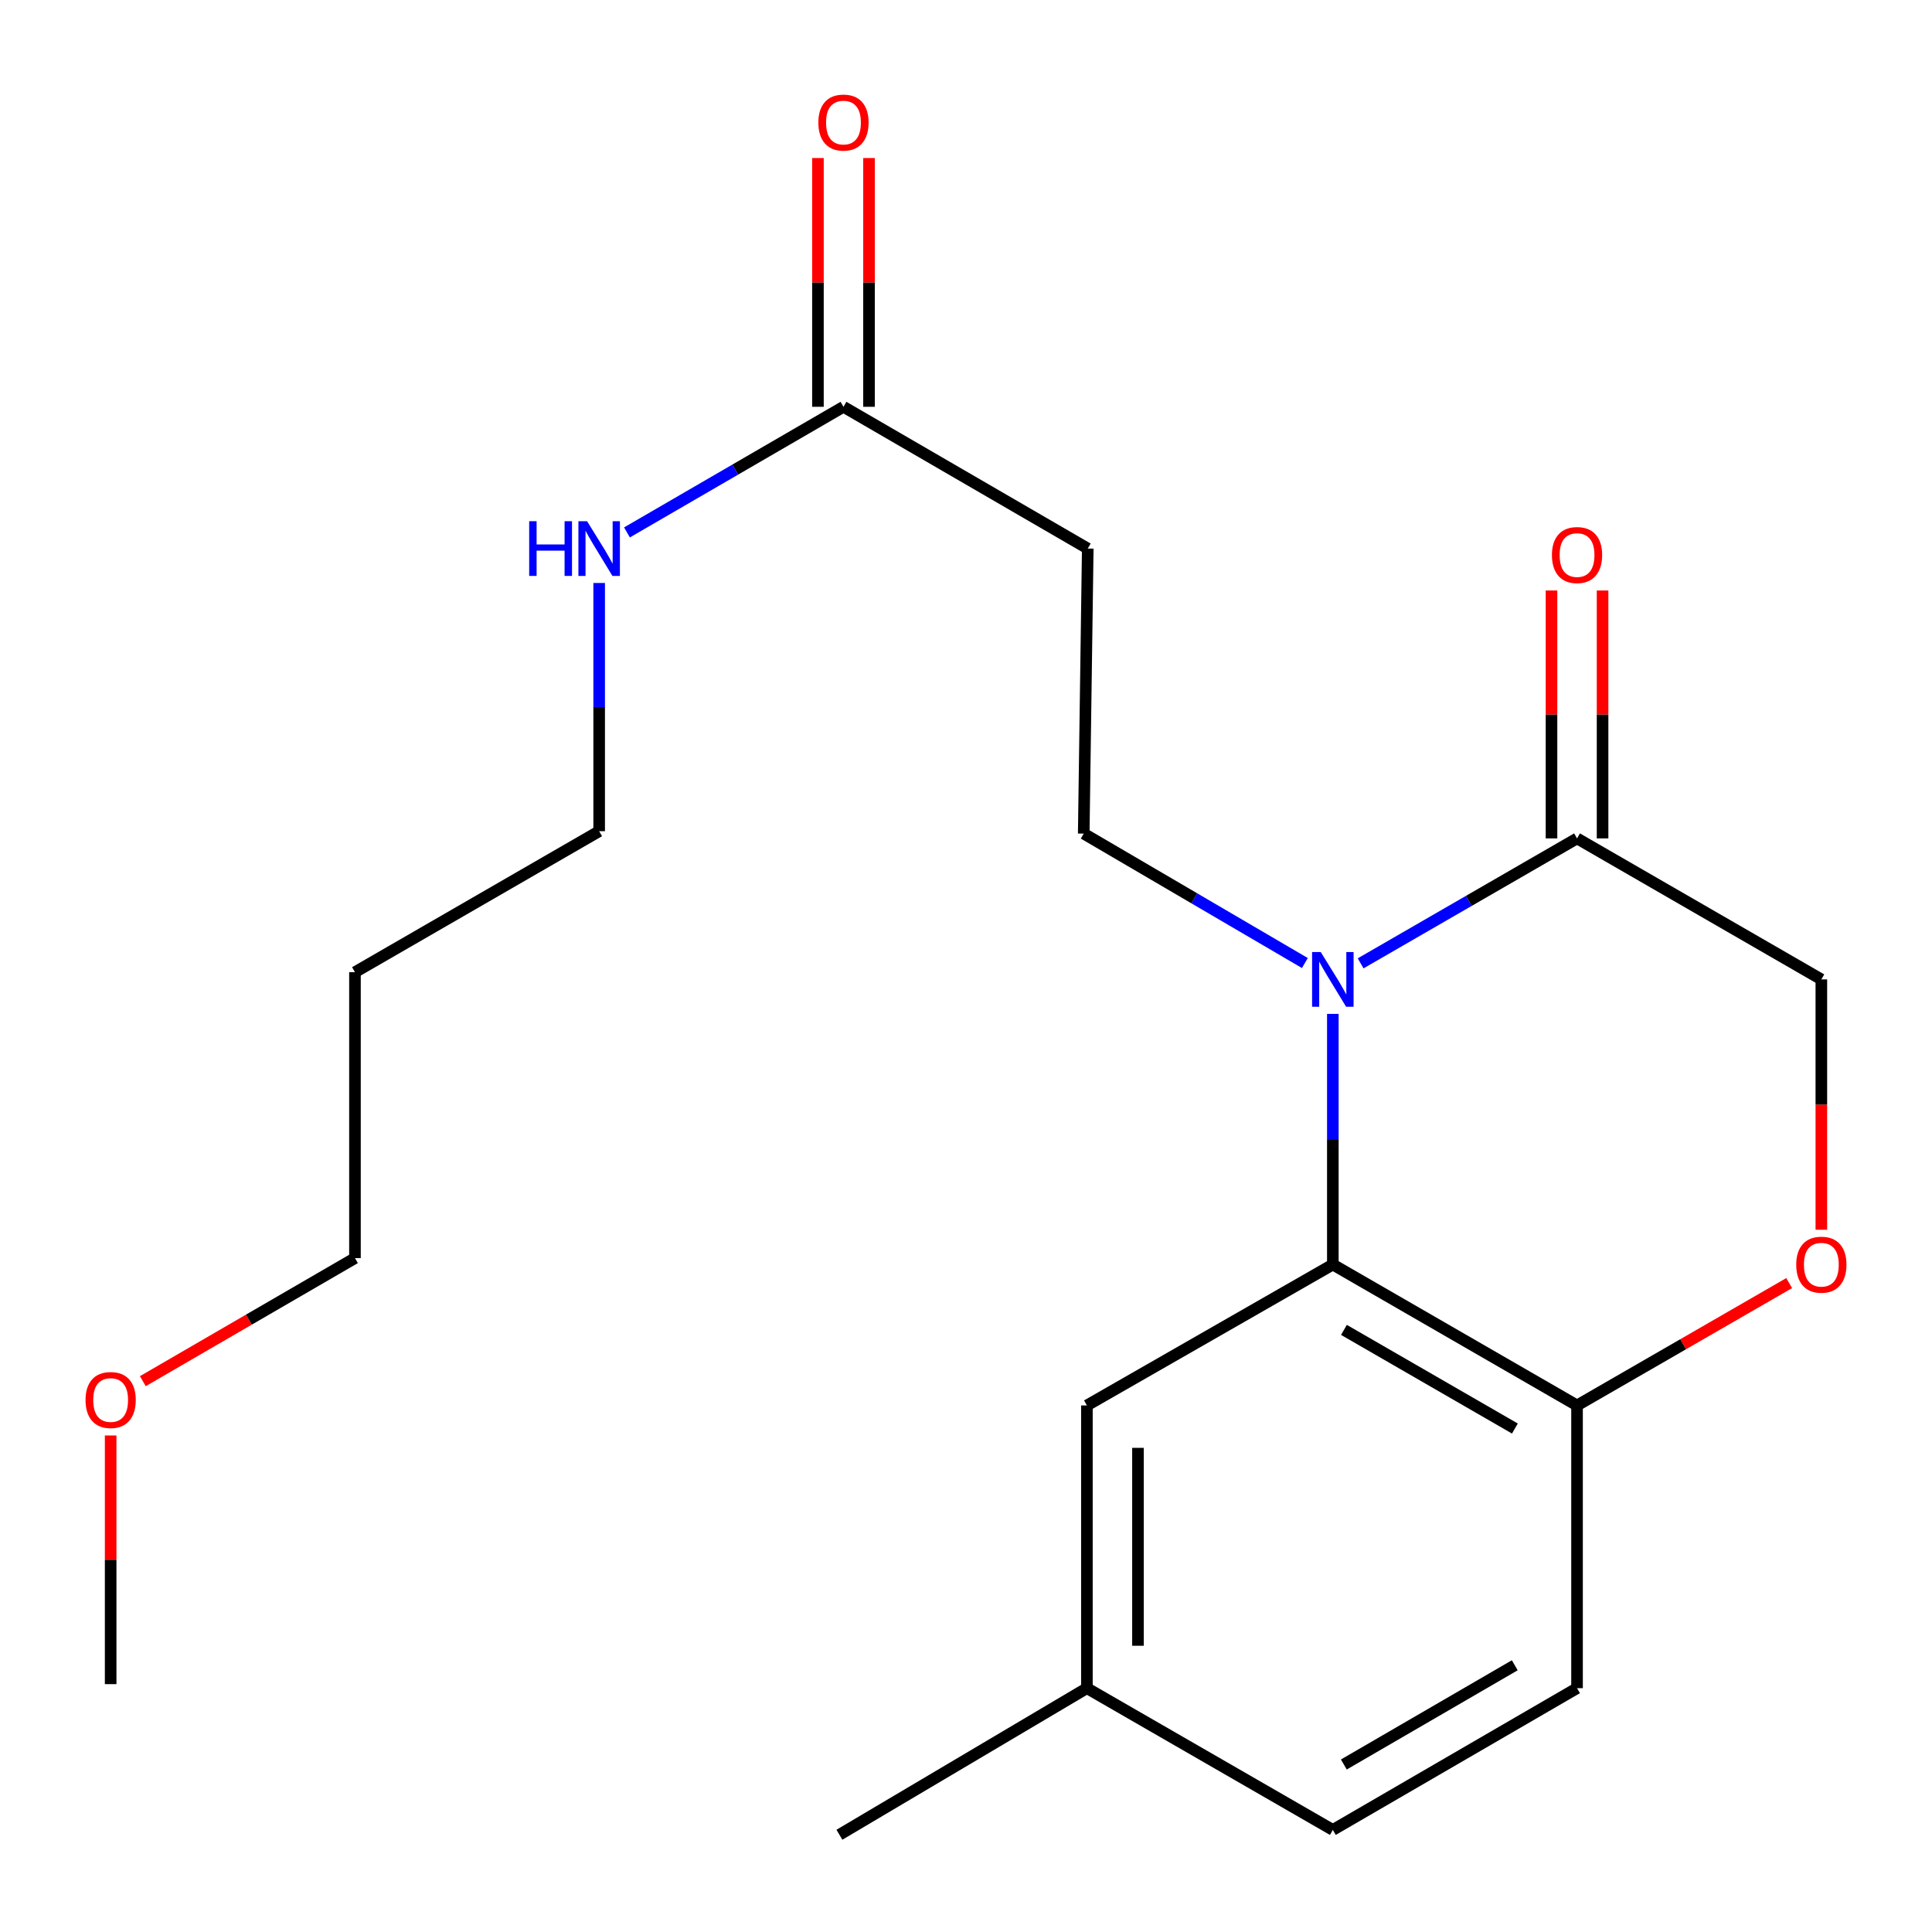 <?xml version='1.0' encoding='iso-8859-1'?>
<svg version='1.1' baseProfile='full'
              xmlns='http://www.w3.org/2000/svg'
                      xmlns:rdkit='http://www.rdkit.org/xml'
                      xmlns:xlink='http://www.w3.org/1999/xlink'
                  xml:space='preserve'
width='1000px' height='1000px' viewBox='0 0 1000 1000'>
<!-- END OF HEADER -->
<rect style='opacity:1.0;fill:#FFFFFF;stroke:none' width='1000' height='1000' x='0' y='0'> </rect>
<path class='bond-0' d='M 689.875,524.784 L 689.875,589.652' style='fill:none;fill-rule:evenodd;stroke:#0000FF;stroke-width:6px;stroke-linecap:butt;stroke-linejoin:miter;stroke-opacity:1' />
<path class='bond-0' d='M 689.875,589.652 L 689.875,654.52' style='fill:none;fill-rule:evenodd;stroke:#000000;stroke-width:6px;stroke-linecap:butt;stroke-linejoin:miter;stroke-opacity:1' />
<path class='bond-1' d='M 704.263,498.627 L 760.268,466.292' style='fill:none;fill-rule:evenodd;stroke:#0000FF;stroke-width:6px;stroke-linecap:butt;stroke-linejoin:miter;stroke-opacity:1' />
<path class='bond-1' d='M 760.268,466.292 L 816.272,433.957' style='fill:none;fill-rule:evenodd;stroke:#000000;stroke-width:6px;stroke-linecap:butt;stroke-linejoin:miter;stroke-opacity:1' />
<path class='bond-2' d='M 675.4,498.464 L 618.168,464.969' style='fill:none;fill-rule:evenodd;stroke:#0000FF;stroke-width:6px;stroke-linecap:butt;stroke-linejoin:miter;stroke-opacity:1' />
<path class='bond-2' d='M 618.168,464.969 L 560.937,431.475' style='fill:none;fill-rule:evenodd;stroke:#000000;stroke-width:6px;stroke-linecap:butt;stroke-linejoin:miter;stroke-opacity:1' />
<path class='bond-4' d='M 689.875,654.52 L 816.272,727.454' style='fill:none;fill-rule:evenodd;stroke:#000000;stroke-width:6px;stroke-linecap:butt;stroke-linejoin:miter;stroke-opacity:1' />
<path class='bond-4' d='M 695.624,688.353 L 784.102,739.407' style='fill:none;fill-rule:evenodd;stroke:#000000;stroke-width:6px;stroke-linecap:butt;stroke-linejoin:miter;stroke-opacity:1' />
<path class='bond-8' d='M 689.875,654.52 L 562.582,727.454' style='fill:none;fill-rule:evenodd;stroke:#000000;stroke-width:6px;stroke-linecap:butt;stroke-linejoin:miter;stroke-opacity:1' />
<path class='bond-7' d='M 816.272,433.957 L 942.727,506.935' style='fill:none;fill-rule:evenodd;stroke:#000000;stroke-width:6px;stroke-linecap:butt;stroke-linejoin:miter;stroke-opacity:1' />
<path class='bond-9' d='M 829.487,433.957 L 829.487,369.797' style='fill:none;fill-rule:evenodd;stroke:#000000;stroke-width:6px;stroke-linecap:butt;stroke-linejoin:miter;stroke-opacity:1' />
<path class='bond-9' d='M 829.487,369.797 L 829.487,305.637' style='fill:none;fill-rule:evenodd;stroke:#FF0000;stroke-width:6px;stroke-linecap:butt;stroke-linejoin:miter;stroke-opacity:1' />
<path class='bond-9' d='M 803.056,433.957 L 803.056,369.797' style='fill:none;fill-rule:evenodd;stroke:#000000;stroke-width:6px;stroke-linecap:butt;stroke-linejoin:miter;stroke-opacity:1' />
<path class='bond-9' d='M 803.056,369.797 L 803.056,305.637' style='fill:none;fill-rule:evenodd;stroke:#FF0000;stroke-width:6px;stroke-linecap:butt;stroke-linejoin:miter;stroke-opacity:1' />
<path class='bond-5' d='M 560.937,431.475 L 563.022,283.934' style='fill:none;fill-rule:evenodd;stroke:#000000;stroke-width:6px;stroke-linecap:butt;stroke-linejoin:miter;stroke-opacity:1' />
<path class='bond-3' d='M 942.727,636.511 L 942.727,571.723' style='fill:none;fill-rule:evenodd;stroke:#FF0000;stroke-width:6px;stroke-linecap:butt;stroke-linejoin:miter;stroke-opacity:1' />
<path class='bond-3' d='M 942.727,571.723 L 942.727,506.935' style='fill:none;fill-rule:evenodd;stroke:#000000;stroke-width:6px;stroke-linecap:butt;stroke-linejoin:miter;stroke-opacity:1' />
<path class='bond-21' d='M 926.078,664.123 L 871.175,695.789' style='fill:none;fill-rule:evenodd;stroke:#FF0000;stroke-width:6px;stroke-linecap:butt;stroke-linejoin:miter;stroke-opacity:1' />
<path class='bond-21' d='M 871.175,695.789 L 816.272,727.454' style='fill:none;fill-rule:evenodd;stroke:#000000;stroke-width:6px;stroke-linecap:butt;stroke-linejoin:miter;stroke-opacity:1' />
<path class='bond-11' d='M 816.272,727.454 L 816.272,873.792' style='fill:none;fill-rule:evenodd;stroke:#000000;stroke-width:6px;stroke-linecap:butt;stroke-linejoin:miter;stroke-opacity:1' />
<path class='bond-6' d='M 563.022,283.934 L 436.581,210.56' style='fill:none;fill-rule:evenodd;stroke:#000000;stroke-width:6px;stroke-linecap:butt;stroke-linejoin:miter;stroke-opacity:1' />
<path class='bond-10' d='M 449.797,210.56 L 449.797,146.178' style='fill:none;fill-rule:evenodd;stroke:#000000;stroke-width:6px;stroke-linecap:butt;stroke-linejoin:miter;stroke-opacity:1' />
<path class='bond-10' d='M 449.797,146.178 L 449.797,81.796' style='fill:none;fill-rule:evenodd;stroke:#FF0000;stroke-width:6px;stroke-linecap:butt;stroke-linejoin:miter;stroke-opacity:1' />
<path class='bond-10' d='M 423.366,210.56 L 423.366,146.178' style='fill:none;fill-rule:evenodd;stroke:#000000;stroke-width:6px;stroke-linecap:butt;stroke-linejoin:miter;stroke-opacity:1' />
<path class='bond-10' d='M 423.366,146.178 L 423.366,81.796' style='fill:none;fill-rule:evenodd;stroke:#FF0000;stroke-width:6px;stroke-linecap:butt;stroke-linejoin:miter;stroke-opacity:1' />
<path class='bond-12' d='M 436.581,210.56 L 380.551,243.07' style='fill:none;fill-rule:evenodd;stroke:#000000;stroke-width:6px;stroke-linecap:butt;stroke-linejoin:miter;stroke-opacity:1' />
<path class='bond-12' d='M 380.551,243.07 L 324.52,275.581' style='fill:none;fill-rule:evenodd;stroke:#0000FF;stroke-width:6px;stroke-linecap:butt;stroke-linejoin:miter;stroke-opacity:1' />
<path class='bond-13' d='M 562.582,727.454 L 562.582,873.792' style='fill:none;fill-rule:evenodd;stroke:#000000;stroke-width:6px;stroke-linecap:butt;stroke-linejoin:miter;stroke-opacity:1' />
<path class='bond-13' d='M 589.012,749.405 L 589.012,851.841' style='fill:none;fill-rule:evenodd;stroke:#000000;stroke-width:6px;stroke-linecap:butt;stroke-linejoin:miter;stroke-opacity:1' />
<path class='bond-22' d='M 816.272,873.792 L 689.875,947.166' style='fill:none;fill-rule:evenodd;stroke:#000000;stroke-width:6px;stroke-linecap:butt;stroke-linejoin:miter;stroke-opacity:1' />
<path class='bond-22' d='M 784.043,861.94 L 695.565,913.302' style='fill:none;fill-rule:evenodd;stroke:#000000;stroke-width:6px;stroke-linecap:butt;stroke-linejoin:miter;stroke-opacity:1' />
<path class='bond-17' d='M 310.125,301.751 L 310.125,365.989' style='fill:none;fill-rule:evenodd;stroke:#0000FF;stroke-width:6px;stroke-linecap:butt;stroke-linejoin:miter;stroke-opacity:1' />
<path class='bond-17' d='M 310.125,365.989 L 310.125,430.227' style='fill:none;fill-rule:evenodd;stroke:#000000;stroke-width:6px;stroke-linecap:butt;stroke-linejoin:miter;stroke-opacity:1' />
<path class='bond-14' d='M 562.582,873.792 L 689.875,947.166' style='fill:none;fill-rule:evenodd;stroke:#000000;stroke-width:6px;stroke-linecap:butt;stroke-linejoin:miter;stroke-opacity:1' />
<path class='bond-19' d='M 562.582,873.792 L 434.481,949.662' style='fill:none;fill-rule:evenodd;stroke:#000000;stroke-width:6px;stroke-linecap:butt;stroke-linejoin:miter;stroke-opacity:1' />
<path class='bond-15' d='M 183.728,503.205 L 310.125,430.227' style='fill:none;fill-rule:evenodd;stroke:#000000;stroke-width:6px;stroke-linecap:butt;stroke-linejoin:miter;stroke-opacity:1' />
<path class='bond-18' d='M 183.728,503.205 L 183.728,651.187' style='fill:none;fill-rule:evenodd;stroke:#000000;stroke-width:6px;stroke-linecap:butt;stroke-linejoin:miter;stroke-opacity:1' />
<path class='bond-16' d='M 73.928,714.898 L 128.828,683.042' style='fill:none;fill-rule:evenodd;stroke:#FF0000;stroke-width:6px;stroke-linecap:butt;stroke-linejoin:miter;stroke-opacity:1' />
<path class='bond-16' d='M 128.828,683.042 L 183.728,651.187' style='fill:none;fill-rule:evenodd;stroke:#000000;stroke-width:6px;stroke-linecap:butt;stroke-linejoin:miter;stroke-opacity:1' />
<path class='bond-20' d='M 57.273,743 L 57.273,807.353' style='fill:none;fill-rule:evenodd;stroke:#FF0000;stroke-width:6px;stroke-linecap:butt;stroke-linejoin:miter;stroke-opacity:1' />
<path class='bond-20' d='M 57.273,807.353 L 57.273,871.707' style='fill:none;fill-rule:evenodd;stroke:#000000;stroke-width:6px;stroke-linecap:butt;stroke-linejoin:miter;stroke-opacity:1' />
<path  class='atom-0' d='M 683.615 492.775
L 692.895 507.775
Q 693.815 509.255, 695.295 511.935
Q 696.775 514.615, 696.855 514.775
L 696.855 492.775
L 700.615 492.775
L 700.615 521.095
L 696.735 521.095
L 686.775 504.695
Q 685.615 502.775, 684.375 500.575
Q 683.175 498.375, 682.815 497.695
L 682.815 521.095
L 679.135 521.095
L 679.135 492.775
L 683.615 492.775
' fill='#0000FF'/>
<path  class='atom-4' d='M 929.727 654.6
Q 929.727 647.8, 933.087 644
Q 936.447 640.2, 942.727 640.2
Q 949.007 640.2, 952.367 644
Q 955.727 647.8, 955.727 654.6
Q 955.727 661.48, 952.327 665.4
Q 948.927 669.28, 942.727 669.28
Q 936.487 669.28, 933.087 665.4
Q 929.727 661.52, 929.727 654.6
M 942.727 666.08
Q 947.047 666.08, 949.367 663.2
Q 951.727 660.28, 951.727 654.6
Q 951.727 649.04, 949.367 646.24
Q 947.047 643.4, 942.727 643.4
Q 938.407 643.4, 936.047 646.2
Q 933.727 649, 933.727 654.6
Q 933.727 660.32, 936.047 663.2
Q 938.407 666.08, 942.727 666.08
' fill='#FF0000'/>
<path  class='atom-10' d='M 803.272 287.288
Q 803.272 280.488, 806.632 276.688
Q 809.992 272.888, 816.272 272.888
Q 822.552 272.888, 825.912 276.688
Q 829.272 280.488, 829.272 287.288
Q 829.272 294.168, 825.872 298.088
Q 822.472 301.968, 816.272 301.968
Q 810.032 301.968, 806.632 298.088
Q 803.272 294.208, 803.272 287.288
M 816.272 298.768
Q 820.592 298.768, 822.912 295.888
Q 825.272 292.968, 825.272 287.288
Q 825.272 281.728, 822.912 278.928
Q 820.592 276.088, 816.272 276.088
Q 811.952 276.088, 809.592 278.888
Q 807.272 281.688, 807.272 287.288
Q 807.272 293.008, 809.592 295.888
Q 811.952 298.768, 816.272 298.768
' fill='#FF0000'/>
<path  class='atom-11' d='M 423.581 63.436
Q 423.581 56.636, 426.941 52.836
Q 430.301 49.036, 436.581 49.036
Q 442.861 49.036, 446.221 52.836
Q 449.581 56.636, 449.581 63.436
Q 449.581 70.316, 446.181 74.236
Q 442.781 78.116, 436.581 78.116
Q 430.341 78.116, 426.941 74.236
Q 423.581 70.356, 423.581 63.436
M 436.581 74.916
Q 440.901 74.916, 443.221 72.036
Q 445.581 69.116, 445.581 63.436
Q 445.581 57.876, 443.221 55.076
Q 440.901 52.236, 436.581 52.236
Q 432.261 52.236, 429.901 55.036
Q 427.581 57.836, 427.581 63.436
Q 427.581 69.156, 429.901 72.036
Q 432.261 74.916, 436.581 74.916
' fill='#FF0000'/>
<path  class='atom-13' d='M 273.905 269.774
L 277.745 269.774
L 277.745 281.814
L 292.225 281.814
L 292.225 269.774
L 296.065 269.774
L 296.065 298.094
L 292.225 298.094
L 292.225 285.014
L 277.745 285.014
L 277.745 298.094
L 273.905 298.094
L 273.905 269.774
' fill='#0000FF'/>
<path  class='atom-13' d='M 303.865 269.774
L 313.145 284.774
Q 314.065 286.254, 315.545 288.934
Q 317.025 291.614, 317.105 291.774
L 317.105 269.774
L 320.865 269.774
L 320.865 298.094
L 316.985 298.094
L 307.025 281.694
Q 305.865 279.774, 304.625 277.574
Q 303.425 275.374, 303.065 274.694
L 303.065 298.094
L 299.385 298.094
L 299.385 269.774
L 303.865 269.774
' fill='#0000FF'/>
<path  class='atom-17' d='M 44.273 724.642
Q 44.273 717.842, 47.633 714.042
Q 50.992 710.242, 57.273 710.242
Q 63.553 710.242, 66.912 714.042
Q 70.272 717.842, 70.272 724.642
Q 70.272 731.522, 66.873 735.442
Q 63.472 739.322, 57.273 739.322
Q 51.032 739.322, 47.633 735.442
Q 44.273 731.562, 44.273 724.642
M 57.273 736.122
Q 61.593 736.122, 63.913 733.242
Q 66.272 730.322, 66.272 724.642
Q 66.272 719.082, 63.913 716.282
Q 61.593 713.442, 57.273 713.442
Q 52.953 713.442, 50.593 716.242
Q 48.273 719.042, 48.273 724.642
Q 48.273 730.362, 50.593 733.242
Q 52.953 736.122, 57.273 736.122
' fill='#FF0000'/>
</svg>
